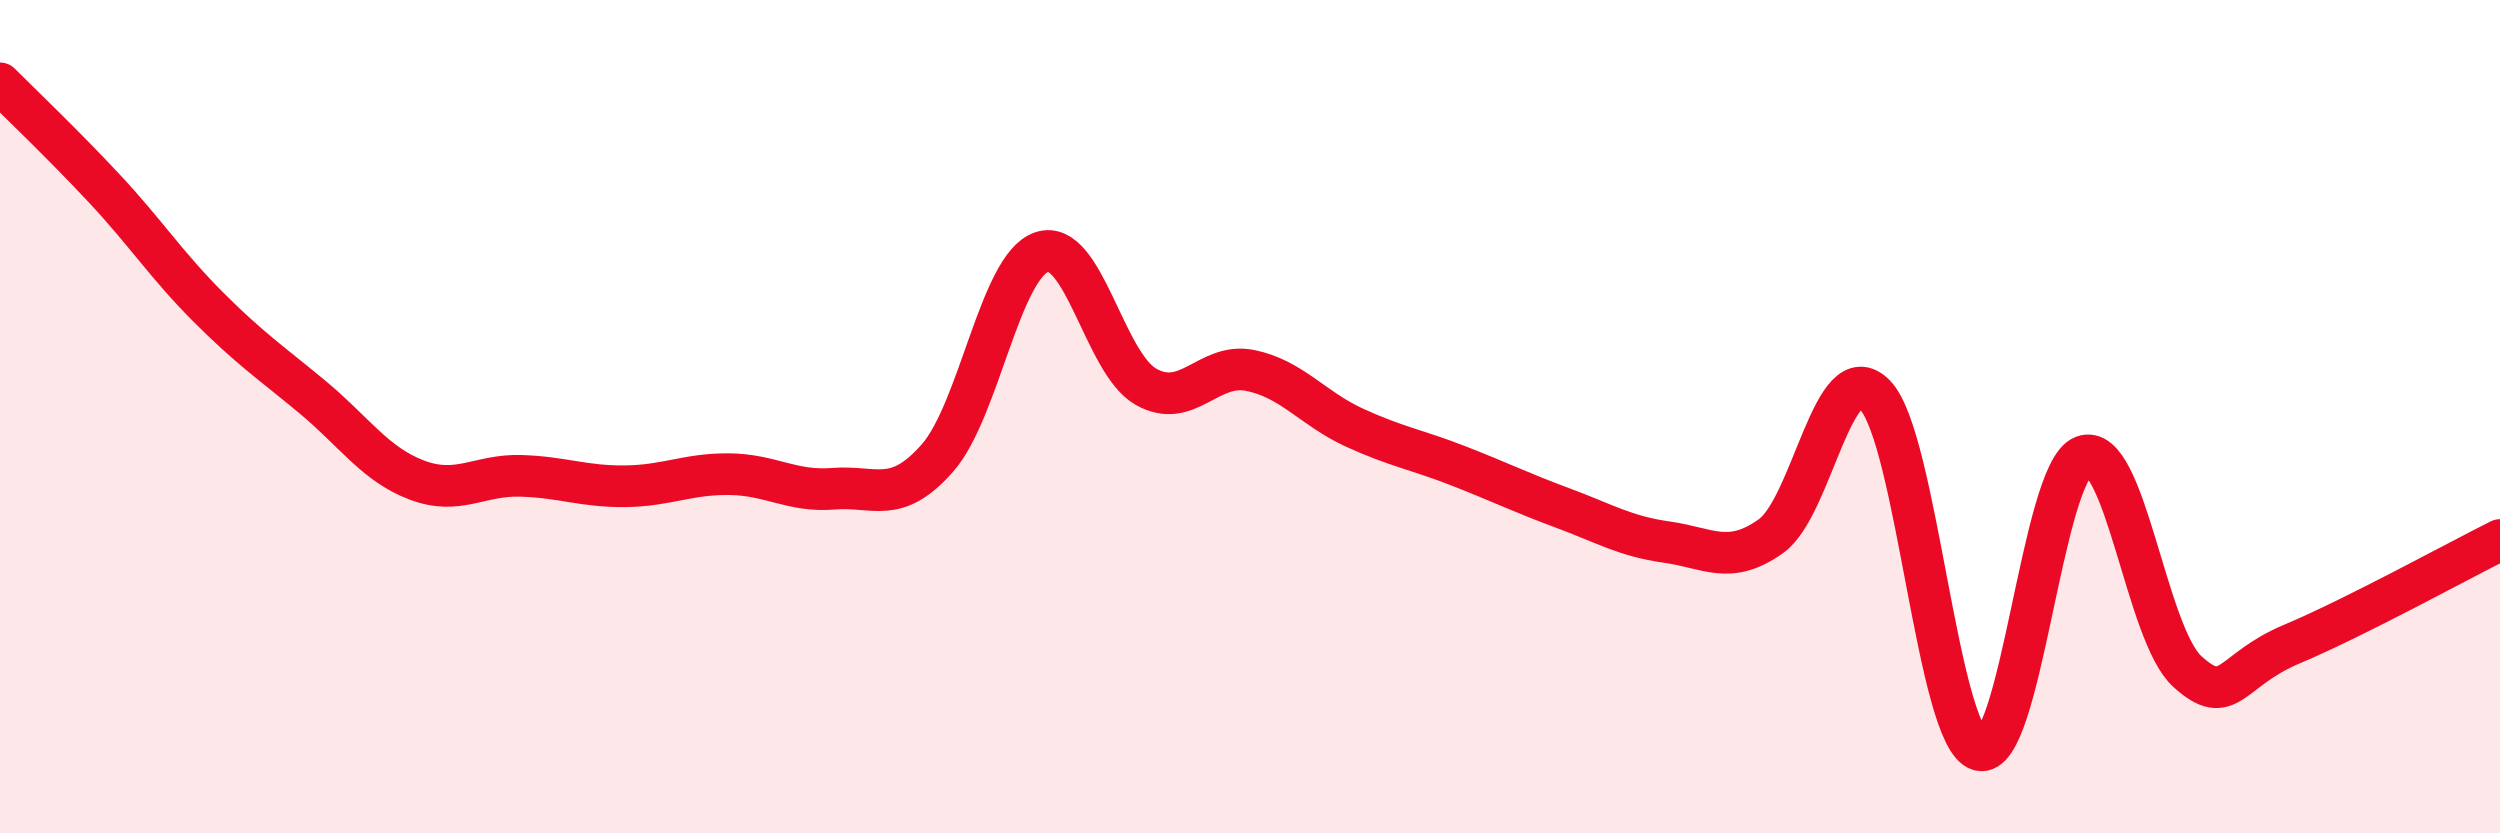 
    <svg width="60" height="20" viewBox="0 0 60 20" xmlns="http://www.w3.org/2000/svg">
      <path
        d="M 0,2 C 0.5,2.5 1.5,3.45 2.5,4.52 C 3.5,5.59 4,6.37 5,7.37 C 6,8.37 6.5,8.7 7.5,9.53 C 8.5,10.36 9,11.14 10,11.52 C 11,11.9 11.5,11.39 12.5,11.42 C 13.5,11.45 14,11.68 15,11.67 C 16,11.66 16.5,11.37 17.5,11.38 C 18.5,11.39 19,11.81 20,11.73 C 21,11.65 21.5,12.13 22.5,10.99 C 23.5,9.85 24,6.39 25,6.05 C 26,5.71 26.5,8.71 27.5,9.28 C 28.5,9.85 29,8.69 30,8.89 C 31,9.09 31.5,9.8 32.5,10.26 C 33.5,10.72 34,10.79 35,11.18 C 36,11.57 36.5,11.82 37.5,12.19 C 38.5,12.56 39,12.87 40,13.01 C 41,13.15 41.5,13.58 42.5,12.87 C 43.5,12.16 44,8.45 45,9.48 C 46,10.51 46.5,17.71 47.5,18 C 48.5,18.29 49,11.33 50,10.95 C 51,10.57 51.5,15.22 52.5,16.12 C 53.5,17.02 53.5,16.09 55,15.46 C 56.5,14.83 59,13.46 60,12.96L60 20L0 20Z"
        fill="#EB0A25"
        opacity="0.1"
        stroke-linecap="round"
        stroke-linejoin="round"
      />
      <path
        d="M 0,2 C 0.5,2.5 1.5,3.45 2.5,4.52 C 3.5,5.59 4,6.37 5,7.37 C 6,8.37 6.5,8.7 7.5,9.53 C 8.5,10.36 9,11.14 10,11.52 C 11,11.9 11.5,11.39 12.5,11.42 C 13.5,11.45 14,11.68 15,11.67 C 16,11.66 16.5,11.37 17.5,11.38 C 18.5,11.39 19,11.81 20,11.73 C 21,11.65 21.5,12.13 22.5,10.99 C 23.5,9.85 24,6.39 25,6.05 C 26,5.71 26.5,8.71 27.5,9.28 C 28.5,9.85 29,8.69 30,8.89 C 31,9.09 31.5,9.8 32.5,10.26 C 33.5,10.72 34,10.79 35,11.18 C 36,11.57 36.5,11.82 37.5,12.19 C 38.5,12.56 39,12.87 40,13.01 C 41,13.15 41.5,13.58 42.5,12.87 C 43.5,12.16 44,8.45 45,9.48 C 46,10.51 46.5,17.71 47.5,18 C 48.5,18.29 49,11.33 50,10.95 C 51,10.57 51.5,15.22 52.5,16.12 C 53.5,17.02 53.5,16.09 55,15.46 C 56.5,14.83 59,13.46 60,12.96"
        stroke="#EB0A25"
        stroke-width="1"
        fill="none"
        stroke-linecap="round"
        stroke-linejoin="round"
      />
    </svg>
  